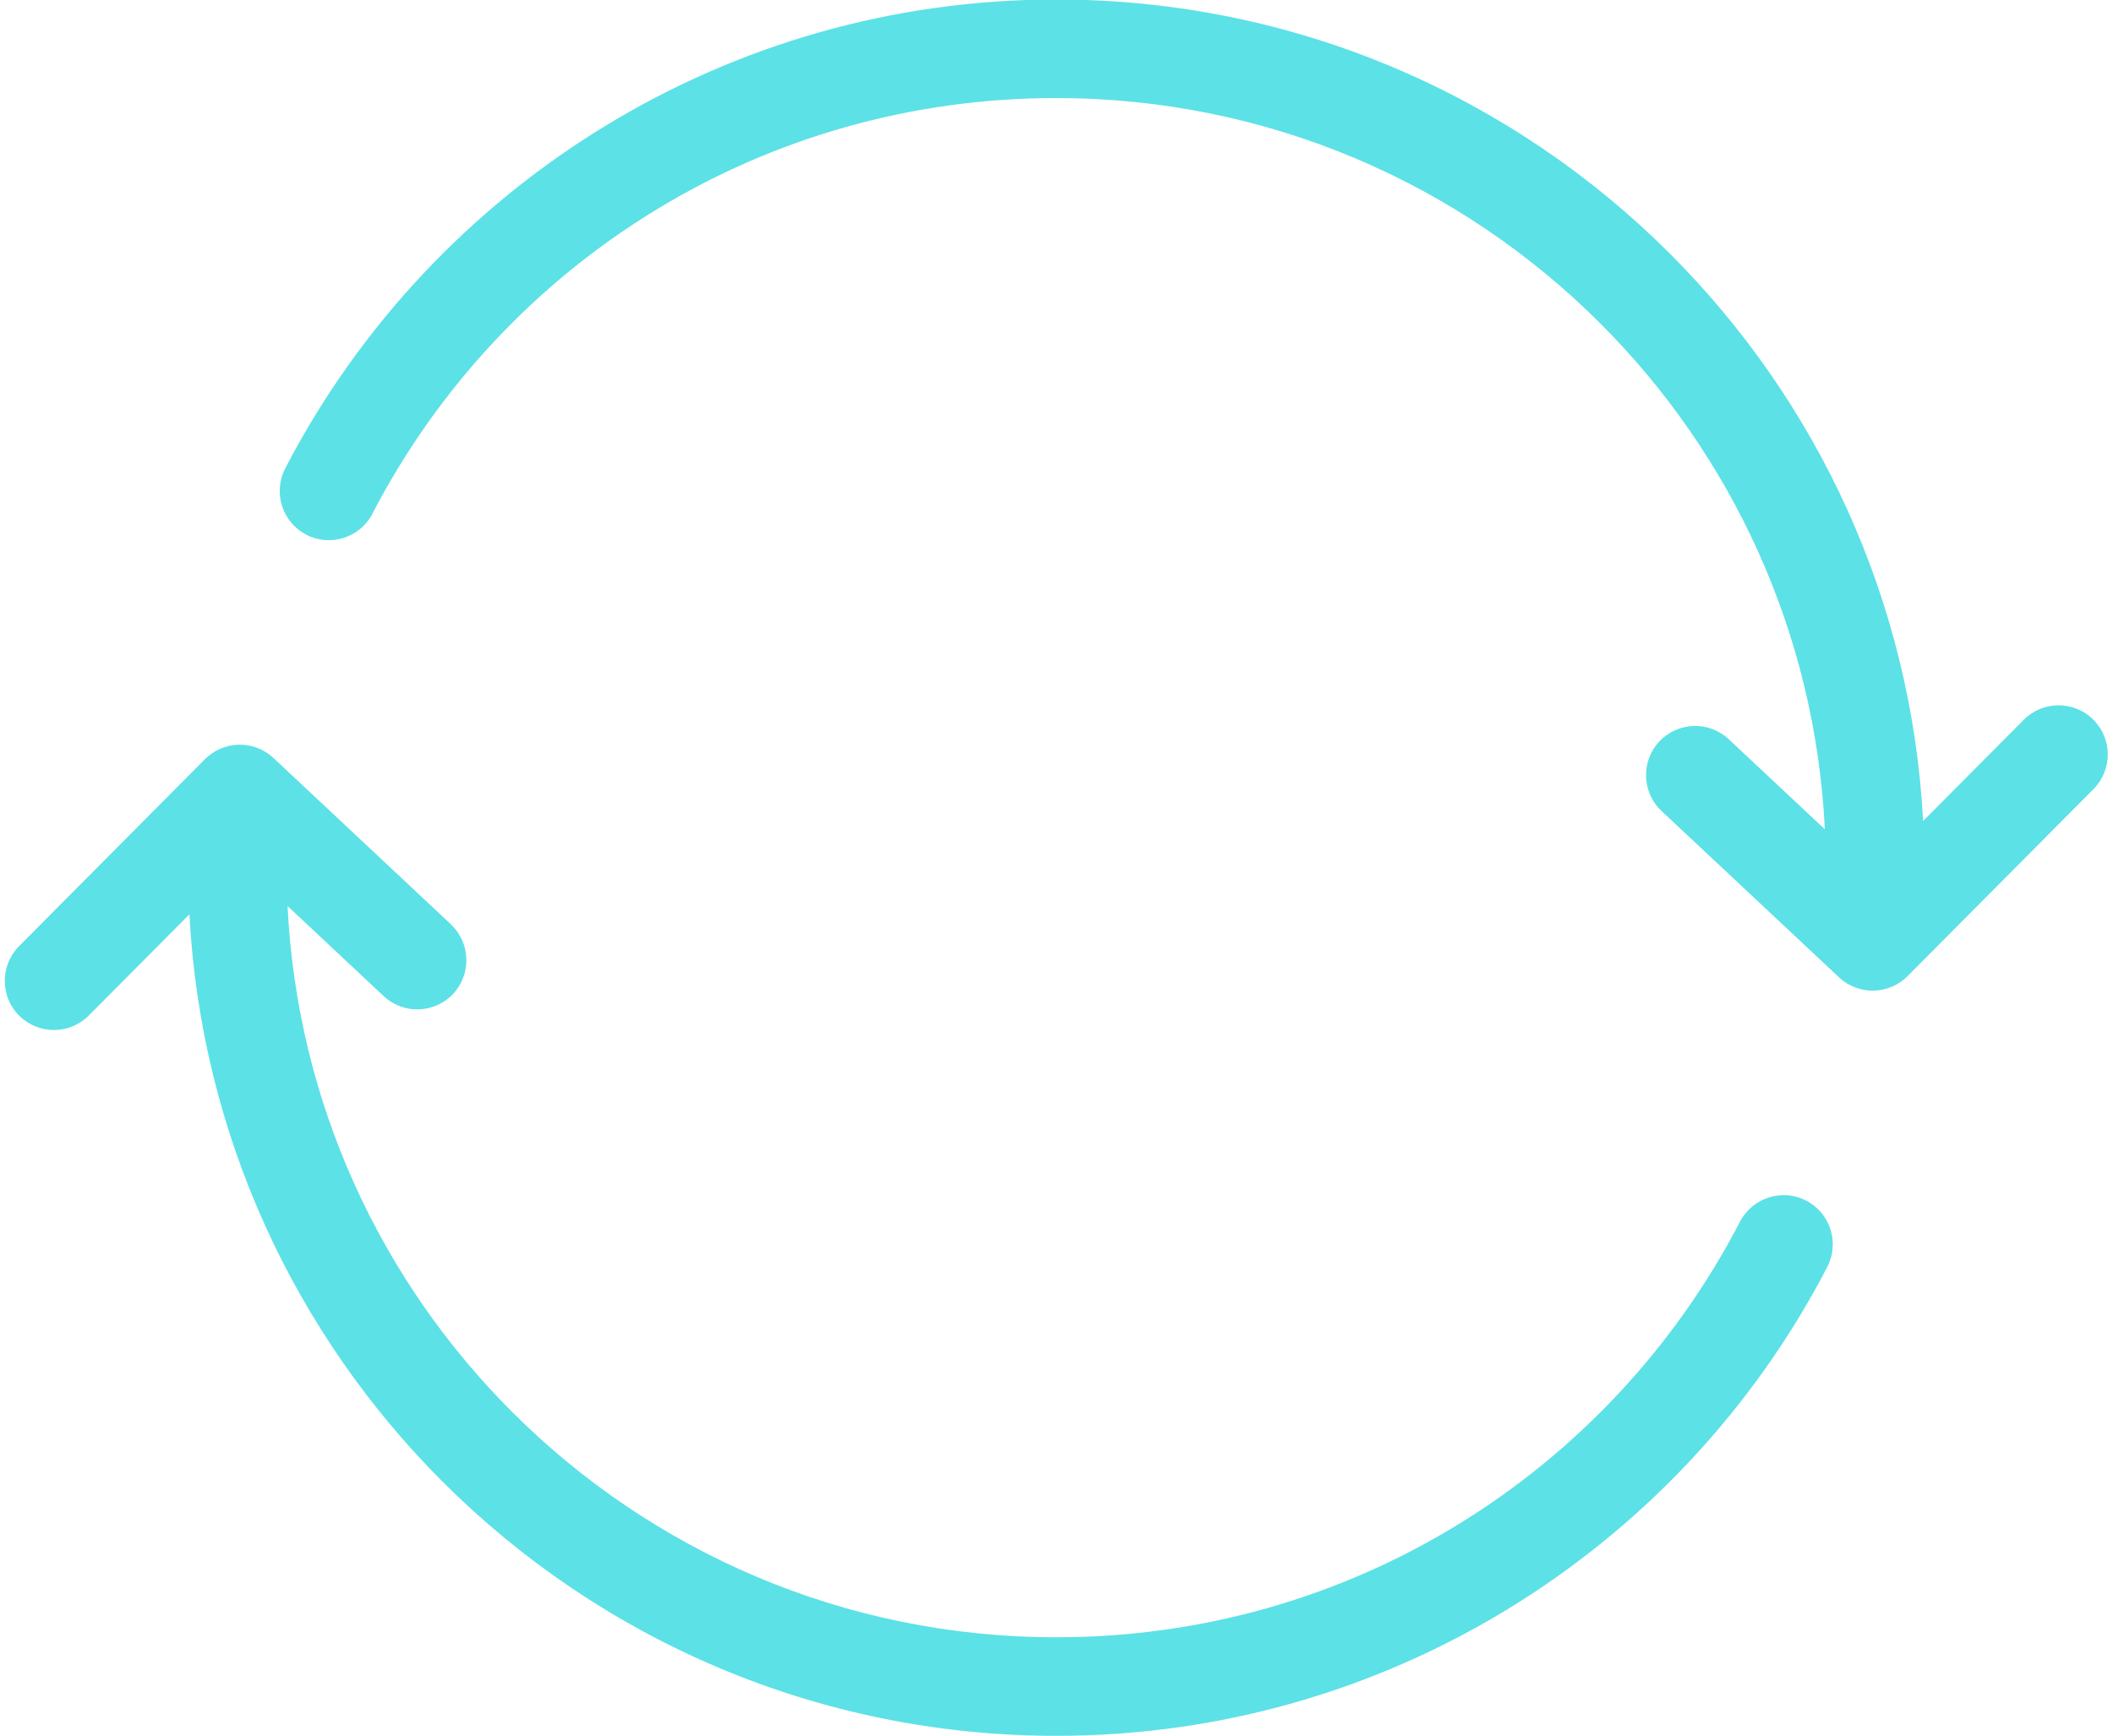 <?xml version="1.0" encoding="UTF-8" standalone="no"?><svg xmlns="http://www.w3.org/2000/svg" xmlns:xlink="http://www.w3.org/1999/xlink" clip-rule="evenodd" fill="#5ce1e6" fill-rule="evenodd" height="176" image-rendering="optimizeQuality" preserveAspectRatio="xMidYMid meet" shape-rendering="geometricPrecision" text-rendering="geometricPrecision" version="1" viewBox="-0.4 18.7 214.2 176.0" width="214.2" zoomAndPan="magnify"><g id="change1_1"><path d="M37.37 70.76c-1.26,2.44 -4.27,3.41 -6.71,2.15 -2.45,-1.26 -3.41,-4.27 -2.15,-6.72 7.44,-14.35 18.74,-26.39 32.52,-34.77 13.33,-8.1 28.96,-12.77 45.64,-12.77 24.3,0 46.31,9.85 62.23,25.78 14.89,14.89 24.46,35.08 25.65,57.5l10.2 -10.26c1.94,-1.95 5.09,-1.96 7.05,-0.02 1.95,1.94 1.96,5.09 0.02,7.05l-18.75 18.86c-1.89,2 -5.04,2.1 -7.05,0.21l-17.99 -16.86c-2,-1.89 -2.1,-5.04 -0.22,-7.05 1.89,-2 5.04,-2.1 7.05,-0.21l9.73 9.12c-0.98,-20 -9.49,-38.02 -22.76,-51.28 -14.11,-14.12 -33.62,-22.85 -55.17,-22.85 -14.85,0 -28.71,4.13 -40.49,11.29 -12.2,7.41 -22.2,18.09 -28.81,30.83zm7.94 41.65c2,1.89 2.1,5.04 0.22,7.05 -1.89,2 -5.04,2.1 -7.05,0.21l-9.73 -9.12c0.98,20 9.49,38.02 22.76,51.28 14.12,14.12 33.62,22.85 55.17,22.85 14.85,0 28.71,-4.13 40.49,-11.29 12.2,-7.41 22.2,-18.09 28.81,-30.83 1.26,-2.44 4.27,-3.41 6.71,-2.15 2.45,1.26 3.41,4.27 2.15,6.72 -7.44,14.35 -18.74,26.39 -32.52,34.77 -13.33,8.1 -28.96,12.77 -45.64,12.77 -24.3,0 -46.31,-9.85 -62.23,-25.78 -14.89,-14.89 -24.46,-35.08 -25.65,-57.5l-10.2 10.26c-1.94,1.95 -5.09,1.96 -7.05,0.02 -1.95,-1.94 -1.96,-5.09 -0.02,-7.05l18.75 -18.86c1.89,-2 5.04,-2.1 7.05,-0.21l17.99 16.86z" fill-rule="nonzero"/></g></svg>